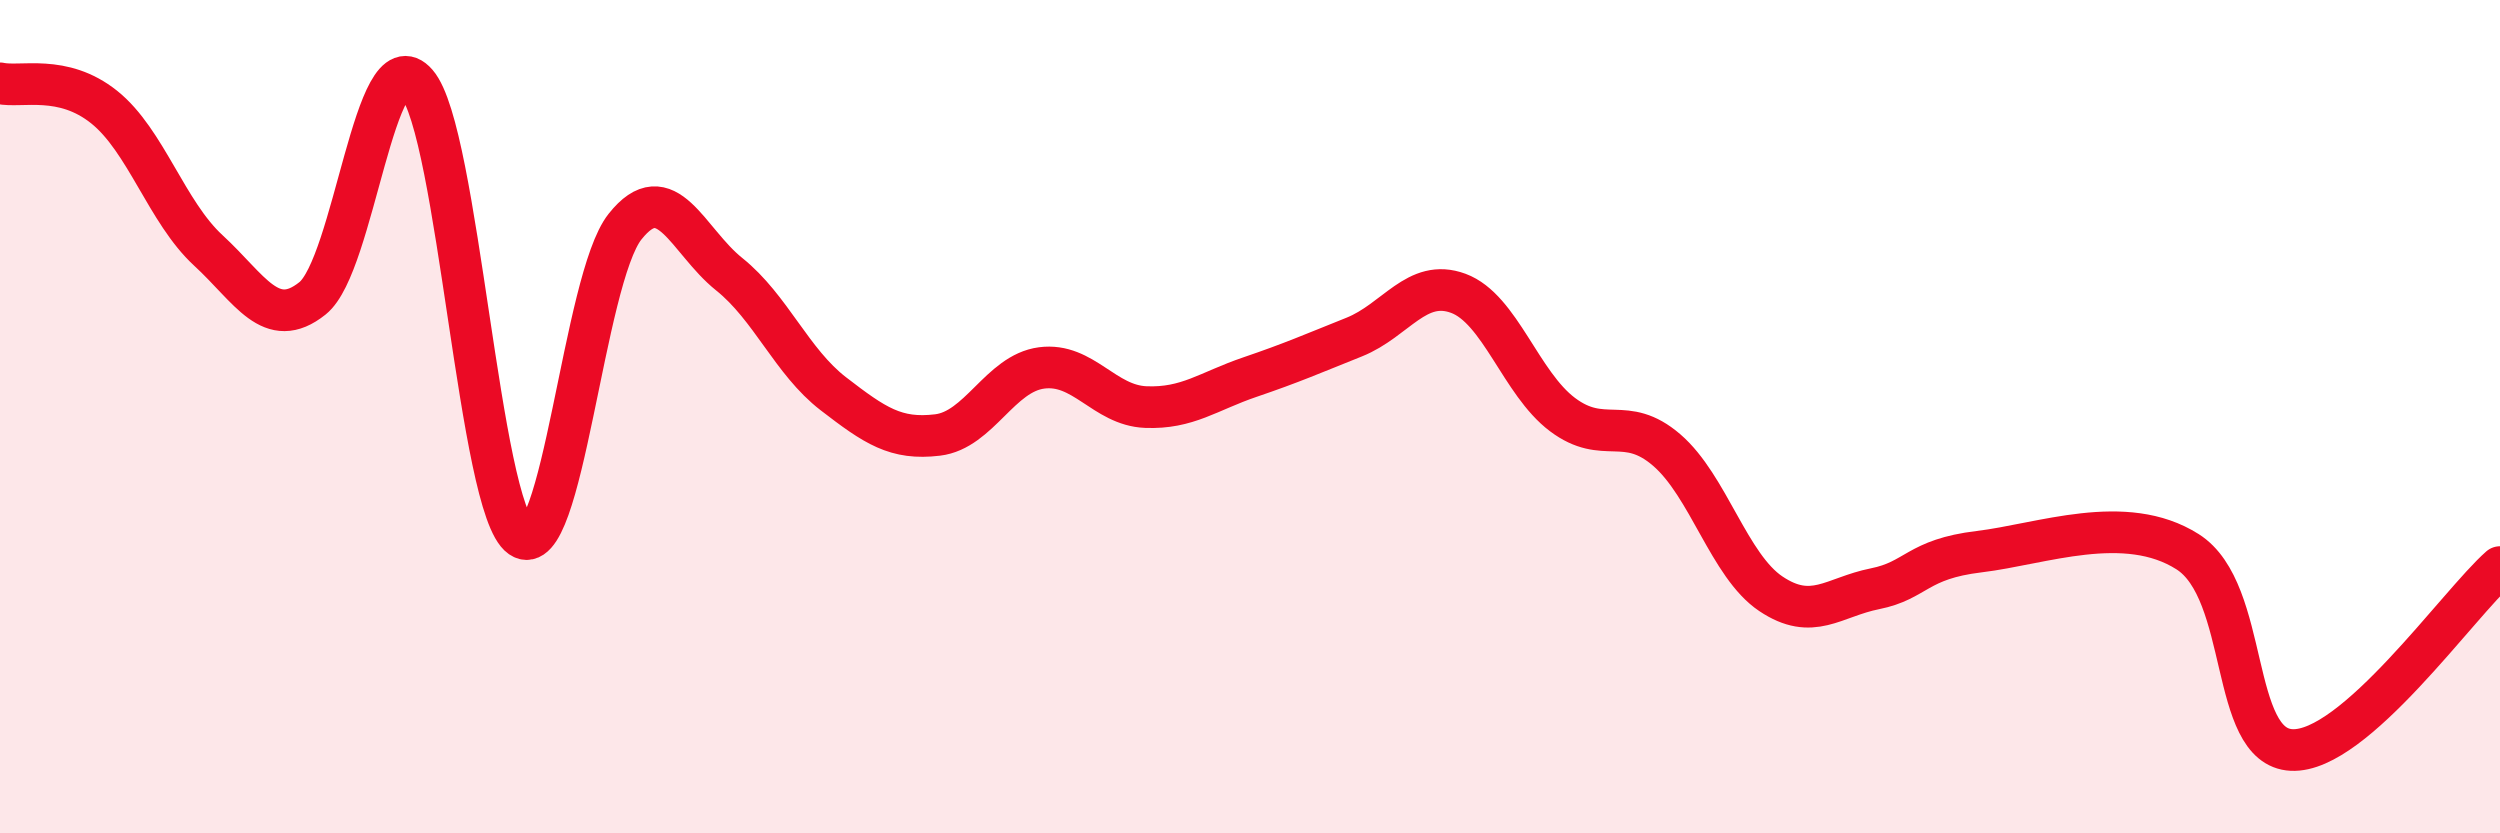 
    <svg width="60" height="20" viewBox="0 0 60 20" xmlns="http://www.w3.org/2000/svg">
      <path
        d="M 0,2 C 0.5,2.11 1.5,1.77 2.5,2.57 C 3.5,3.37 4,5.09 5,6.01 C 6,6.93 6.5,7.96 7.5,7.16 C 8.5,6.36 9,0.85 10,2 C 11,3.15 11.5,12.2 12.5,12.89 C 13.5,13.58 14,6.7 15,5.44 C 16,4.18 16.5,5.78 17.5,6.58 C 18.5,7.38 19,8.68 20,9.45 C 21,10.22 21.5,10.56 22.5,10.44 C 23.5,10.32 24,8.96 25,8.83 C 26,8.7 26.5,9.73 27.5,9.77 C 28.5,9.81 29,9.39 30,9.05 C 31,8.71 31.5,8.49 32.5,8.09 C 33.5,7.69 34,6.67 35,7.04 C 36,7.41 36.5,9.2 37.5,9.95 C 38.5,10.7 39,9.94 40,10.8 C 41,11.66 41.5,13.58 42.5,14.25 C 43.5,14.92 44,14.33 45,14.13 C 46,13.93 46,13.42 47.5,13.24 C 49,13.06 51,12.29 52.5,13.24 C 54,14.19 53.5,17.93 55,18 C 56.5,18.07 59,14.49 60,13.61L60 20L0 20Z"
        fill="#EB0A25"
        opacity="0.1"
        stroke-linecap="round"
        stroke-linejoin="round"
      />
      <path
        d="M 0,2 C 0.5,2.11 1.5,1.77 2.5,2.57 C 3.5,3.37 4,5.09 5,6.01 C 6,6.93 6.5,7.96 7.5,7.16 C 8.5,6.36 9,0.85 10,2 C 11,3.15 11.5,12.2 12.5,12.89 C 13.5,13.58 14,6.7 15,5.44 C 16,4.18 16.5,5.78 17.5,6.58 C 18.5,7.38 19,8.68 20,9.45 C 21,10.22 21.5,10.56 22.5,10.44 C 23.5,10.32 24,8.96 25,8.83 C 26,8.7 26.5,9.73 27.5,9.77 C 28.5,9.81 29,9.39 30,9.05 C 31,8.71 31.5,8.49 32.5,8.09 C 33.5,7.69 34,6.67 35,7.04 C 36,7.41 36.5,9.2 37.5,9.95 C 38.5,10.7 39,9.94 40,10.8 C 41,11.66 41.5,13.58 42.5,14.25 C 43.5,14.92 44,14.33 45,14.13 C 46,13.93 46,13.42 47.5,13.24 C 49,13.06 51,12.29 52.5,13.24 C 54,14.19 53.5,17.93 55,18 C 56.5,18.07 59,14.49 60,13.61"
        stroke="#EB0A25"
        stroke-width="1"
        fill="none"
        stroke-linecap="round"
        stroke-linejoin="round"
      />
    </svg>
  